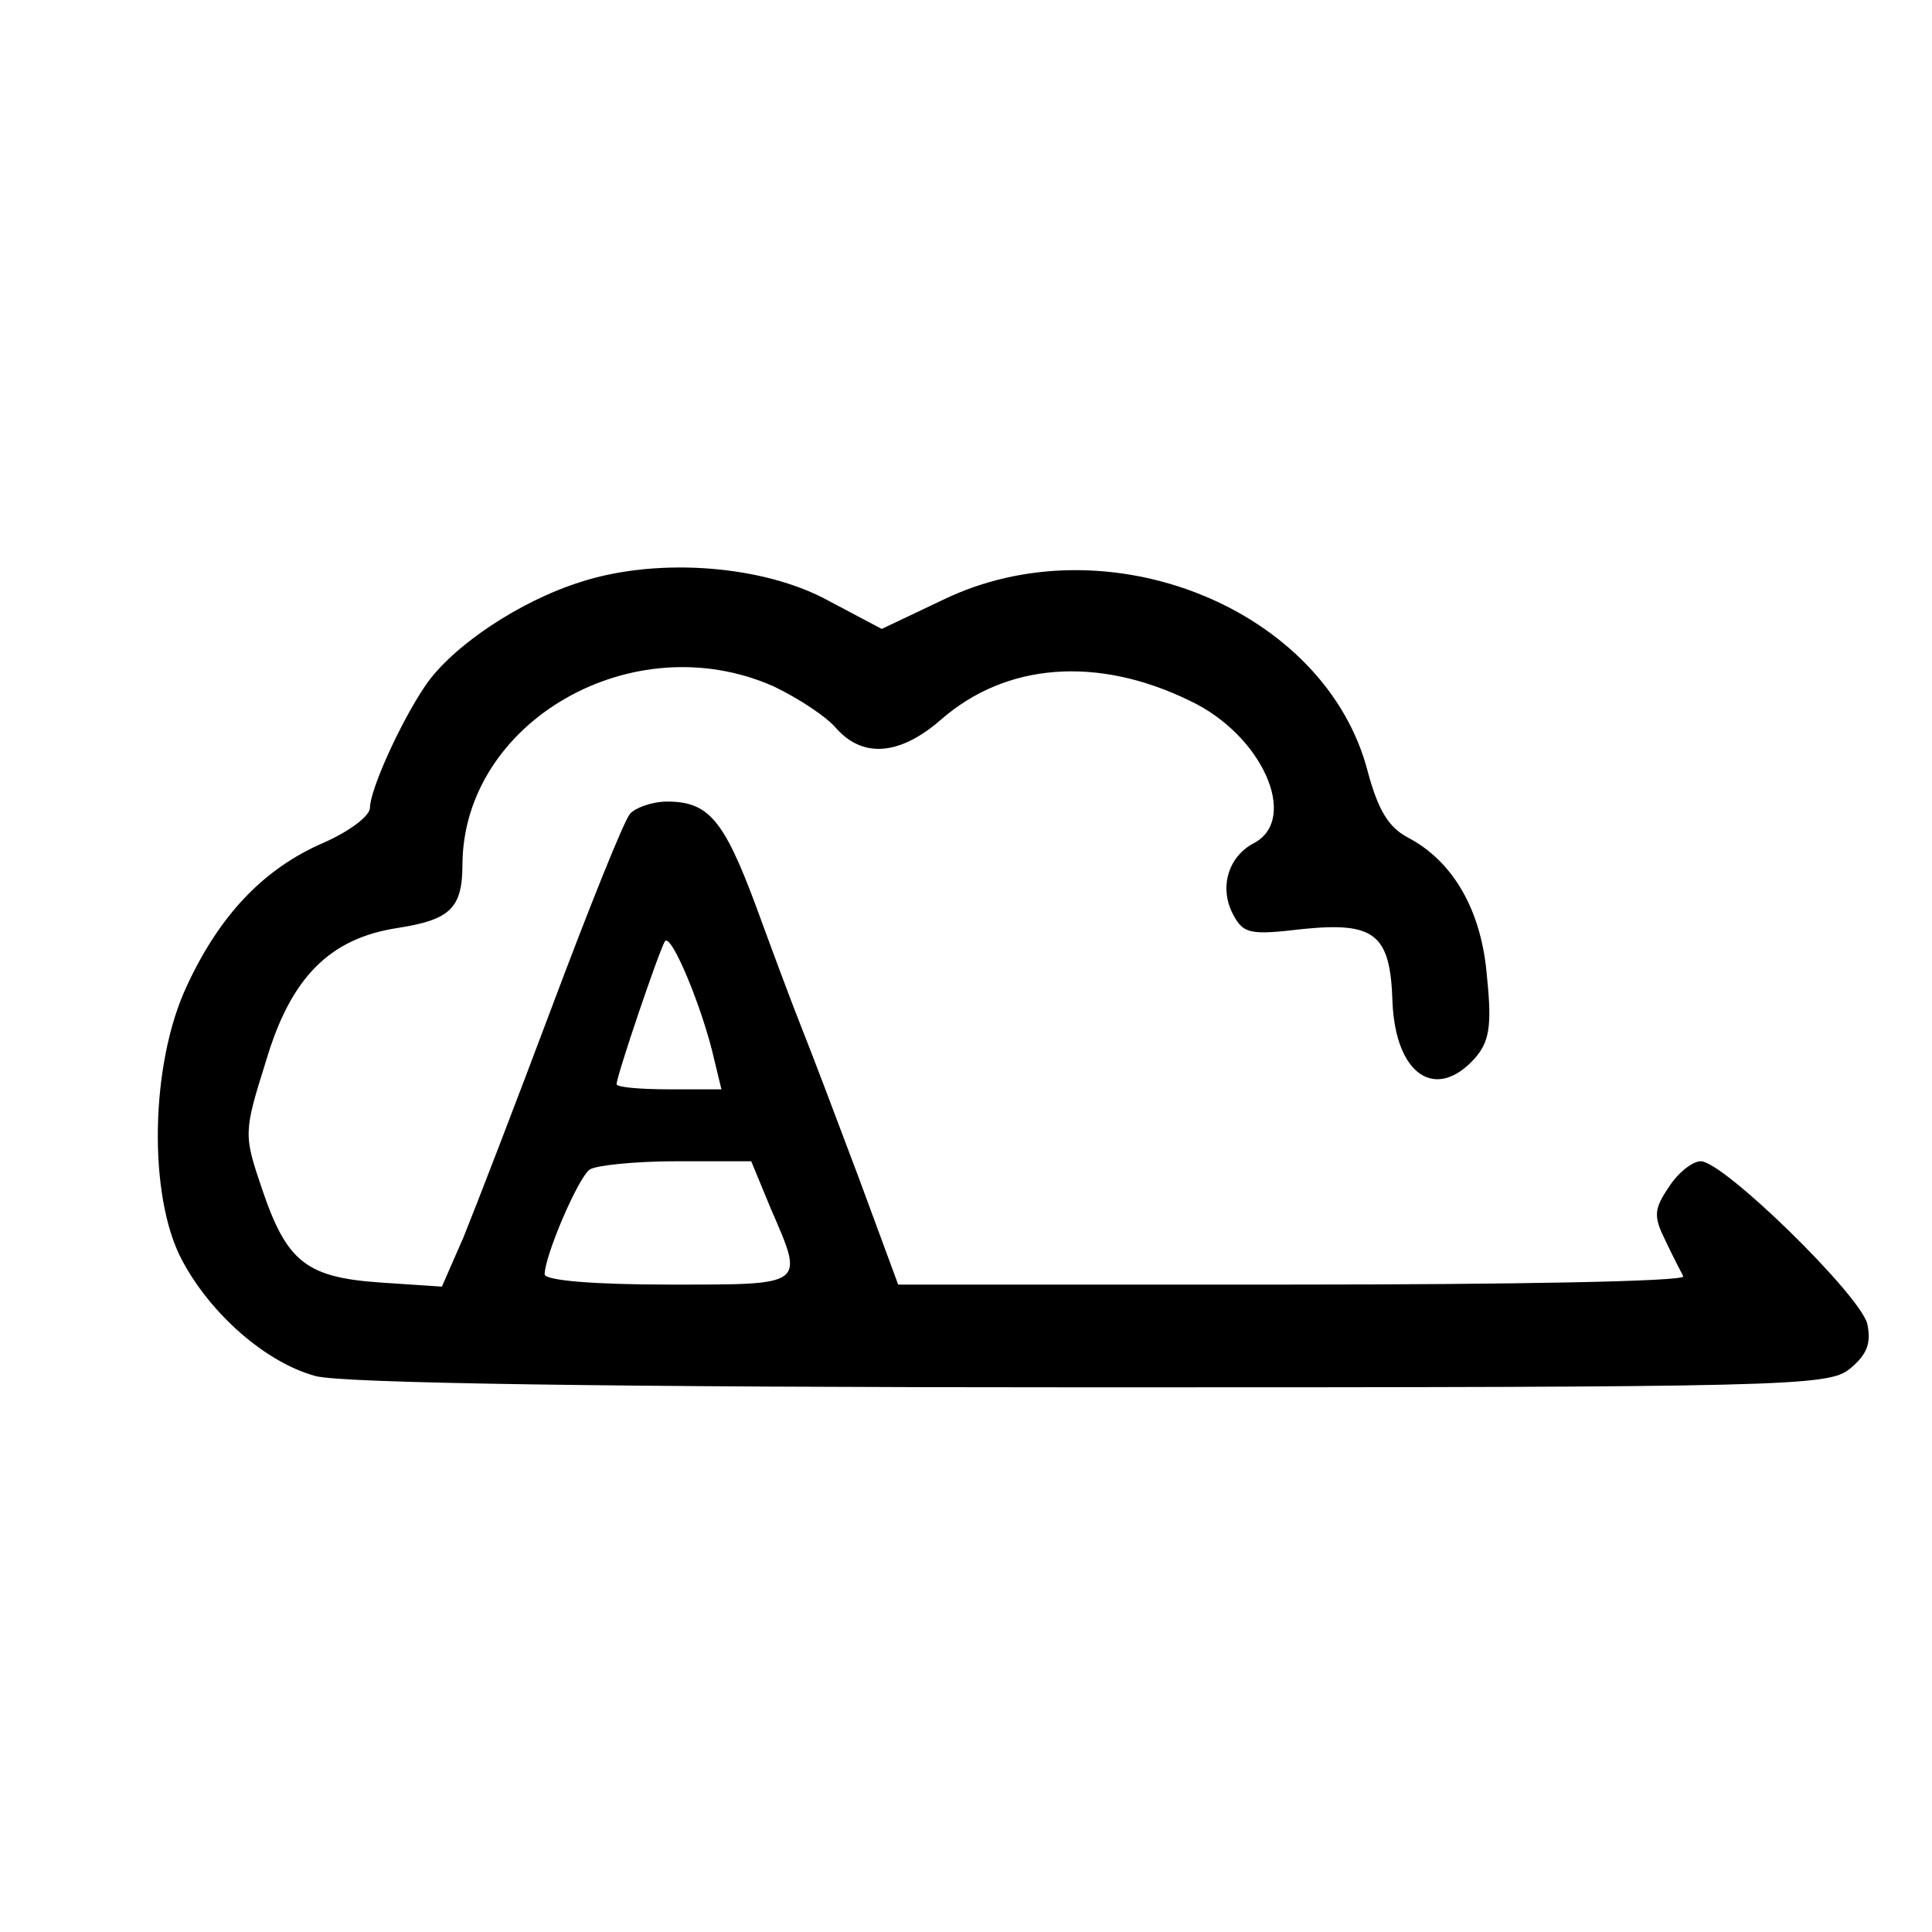 <?xml version="1.0" standalone="no"?>
<!DOCTYPE svg PUBLIC "-//W3C//DTD SVG 20010904//EN"
 "http://www.w3.org/TR/2001/REC-SVG-20010904/DTD/svg10.dtd">
<svg version="1.0" xmlns="http://www.w3.org/2000/svg"
 width="188pt" height="188pt" viewBox="0 0 188 188"
 preserveAspectRatio="xMidYMid meet">
<g transform="translate(0,188) scale(0.1,-0.1)"
fill="#000000" stroke="none">
<path d="M566 1314 c-61 -19 -126 -63 -152 -101 -25 -37 -54 -102 -54 -119 0
-8 -20 -23 -45 -34 -58 -25 -101 -70 -133 -139 -36 -76 -38 -205 -5 -267 28
-53 82 -100 130 -113 25 -7 285 -11 754 -11 680 0 718 1 739 18 17 14 21 25
17 44 -8 29 -140 158 -162 158 -8 0 -22 -11 -31 -25 -15 -22 -15 -29 -3 -53 7
-15 15 -30 17 -34 2 -5 -169 -8 -380 -8 l-384 0 -38 103 c-21 56 -46 122 -56
147 -10 25 -30 79 -45 120 -31 83 -46 100 -86 100 -14 0 -31 -6 -36 -12 -6 -7
-40 -92 -76 -188 -36 -96 -75 -197 -86 -224 l-21 -48 -60 4 c-72 5 -91 20
-115 91 -18 53 -18 55 4 125 24 81 62 119 128 129 51 8 63 19 63 62 1 139 166
234 303 173 23 -11 51 -29 61 -41 26 -29 62 -26 102 9 63 55 152 62 242 18 70
-33 106 -114 63 -138 -26 -13 -35 -44 -21 -70 10 -19 17 -20 68 -14 70 7 85
-5 87 -71 3 -71 42 -97 80 -55 14 16 17 31 12 79 -5 65 -33 113 -77 136 -19
10 -29 27 -39 64 -41 159 -254 245 -414 167 l-59 -28 -51 27 c-63 35 -166 43
-241 19z m129 -465 l7 -29 -51 0 c-28 0 -51 2 -51 5 0 8 41 129 47 139 6 9 37
-66 48 -115z m55 -145 c33 -76 35 -74 -100 -74 -72 0 -120 4 -120 10 0 18 33
95 44 102 6 4 44 8 84 8 l73 0 19 -46z"/>
</g>
</svg>
